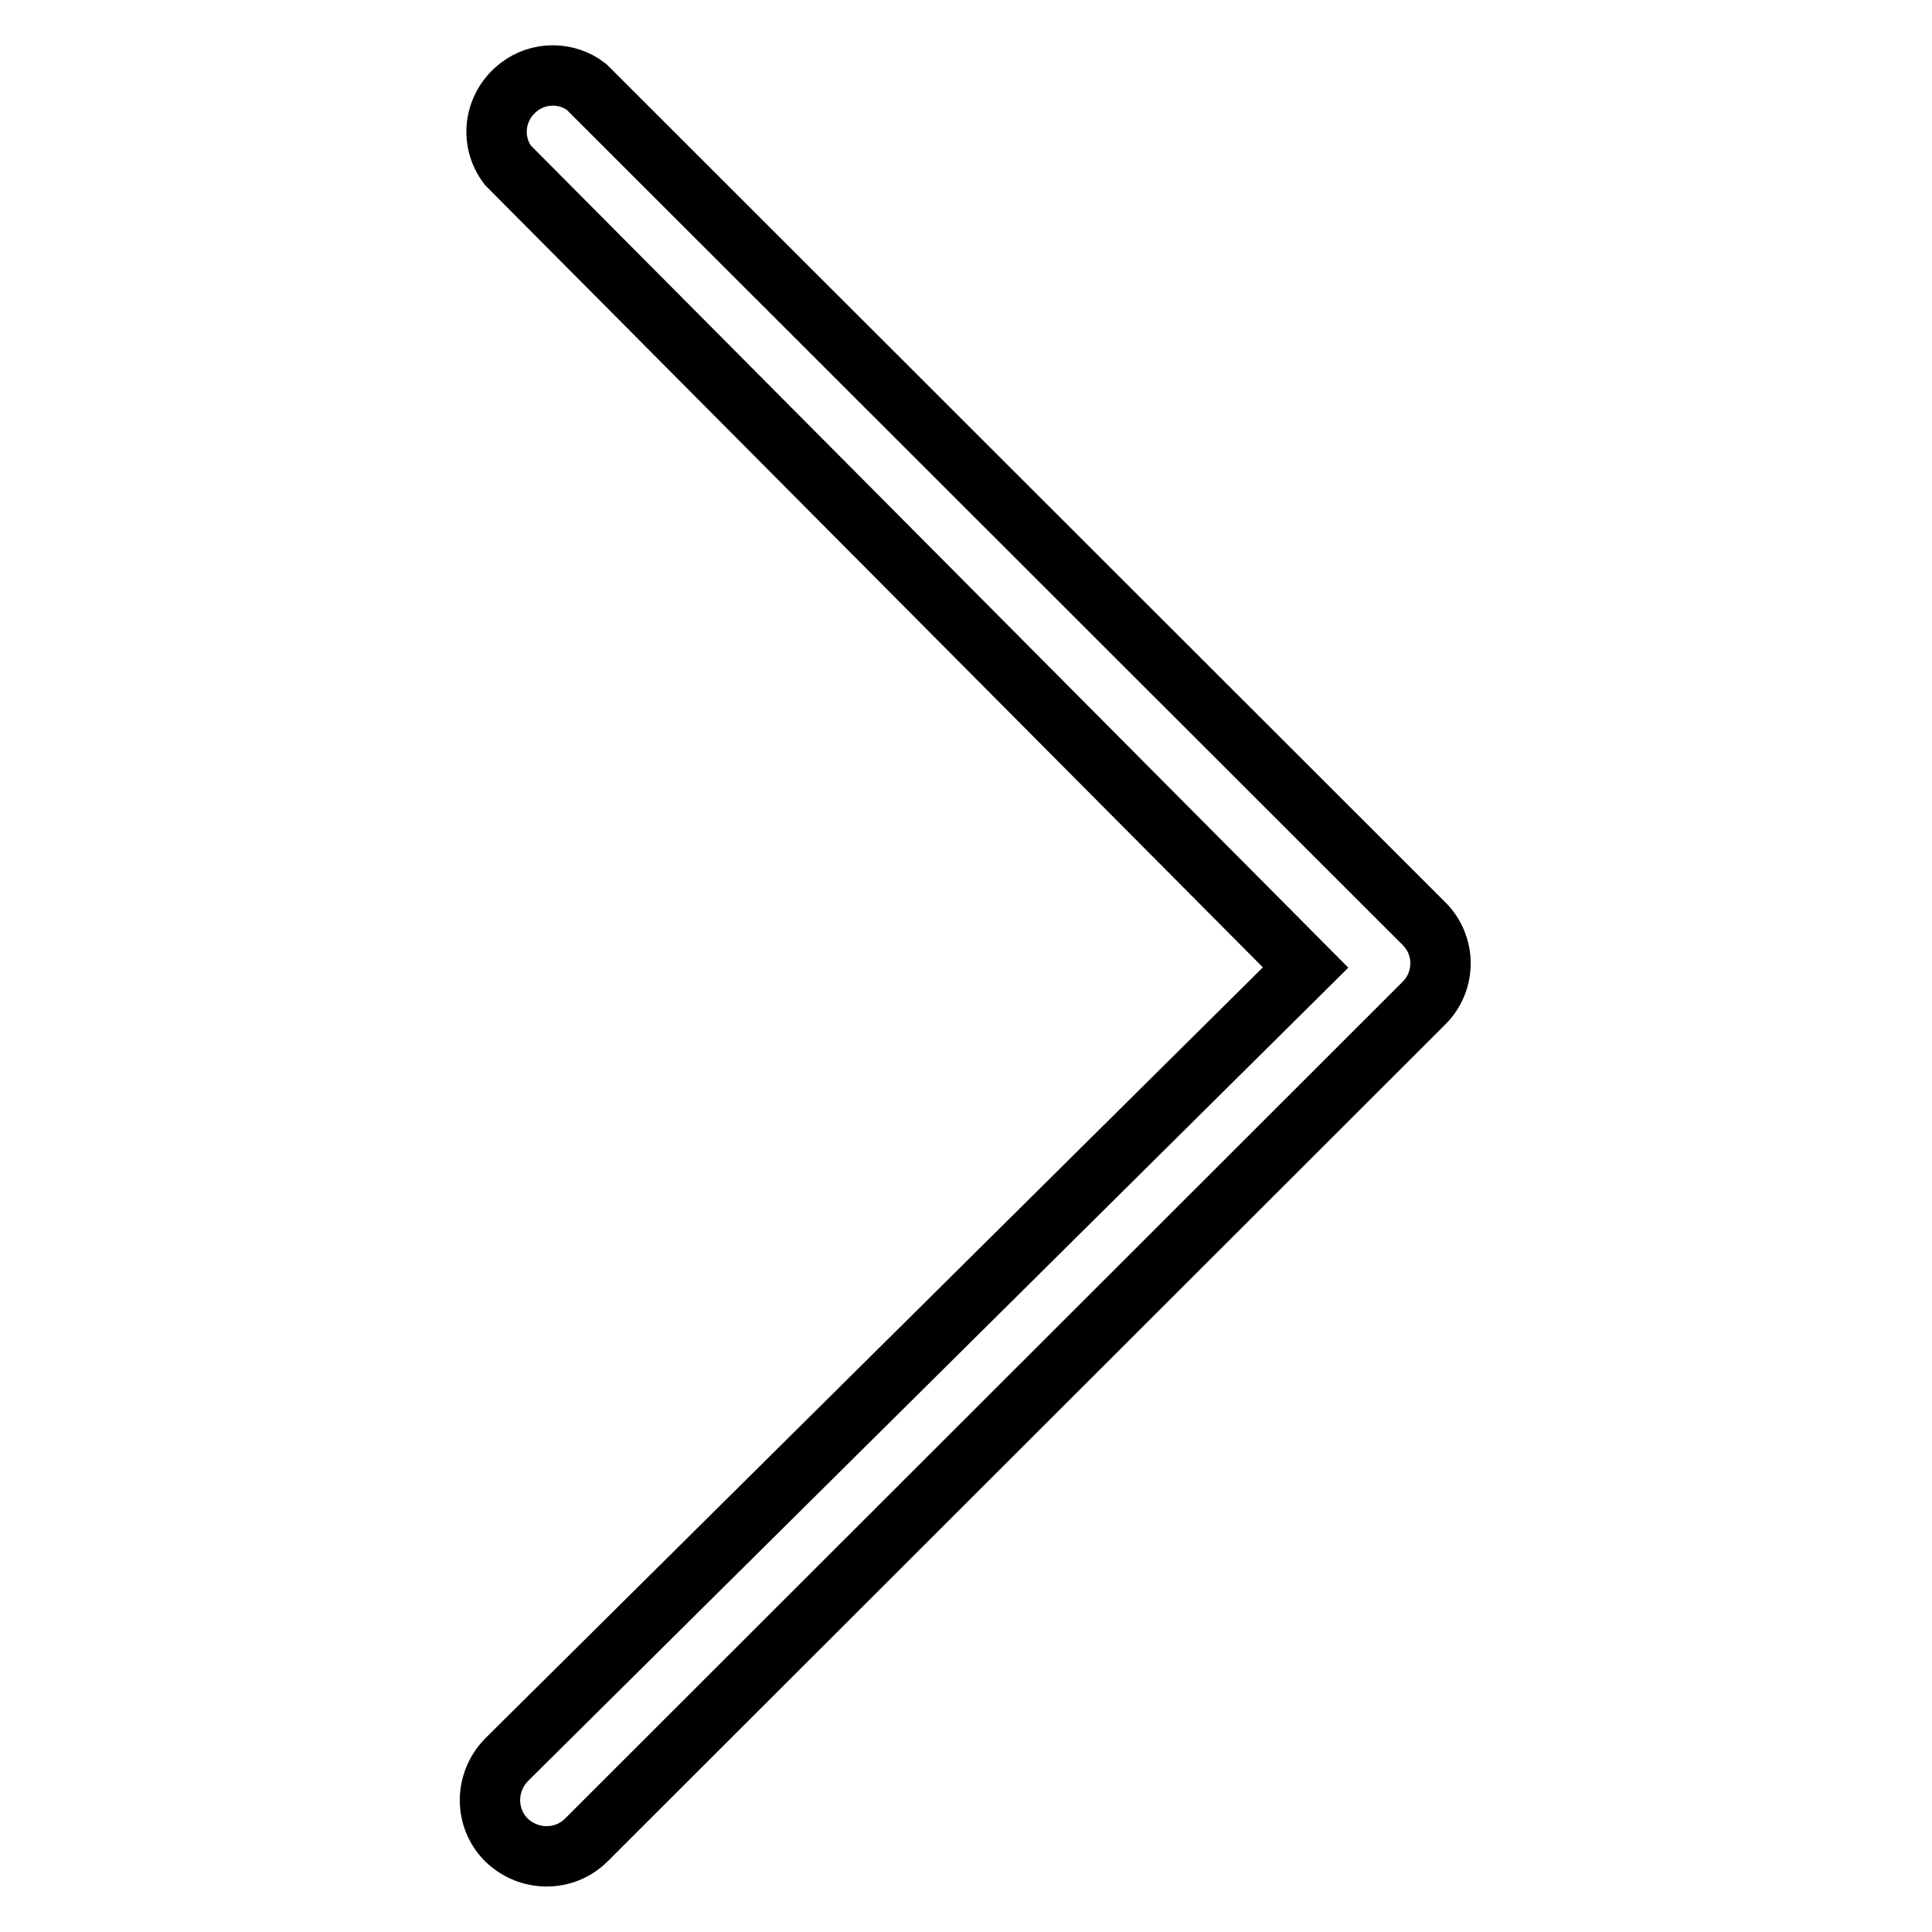 <?xml version="1.0" encoding="utf-8"?>
<!-- Svg Vector Icons : http://www.onlinewebfonts.com/icon -->
<!DOCTYPE svg PUBLIC "-//W3C//DTD SVG 1.1//EN" "http://www.w3.org/Graphics/SVG/1.1/DTD/svg11.dtd">
<svg version="1.1" xmlns="http://www.w3.org/2000/svg" xmlns:xlink="http://www.w3.org/1999/xlink" x="0px" y="0px" viewBox="0 0 256 256" enable-background="new 0 0 256 256" xml:space="preserve">
<g> <path stroke-width="8" fill-opacity="0" stroke="#000000"  d="M173,128.2L67.3,21.9c-2.5-3.3-1.8-7.9,1.5-10.4c2.6-2,6.3-2,8.9,0l111,110.9c2.9,2.9,2.9,7.6,0,10.5 c0,0,0,0,0,0l-111,110.9c-2.9,2.9-7.6,2.9-10.6,0c-2.9-2.9-2.9-7.6,0-10.6L173,128.2z"/></g>
</svg>